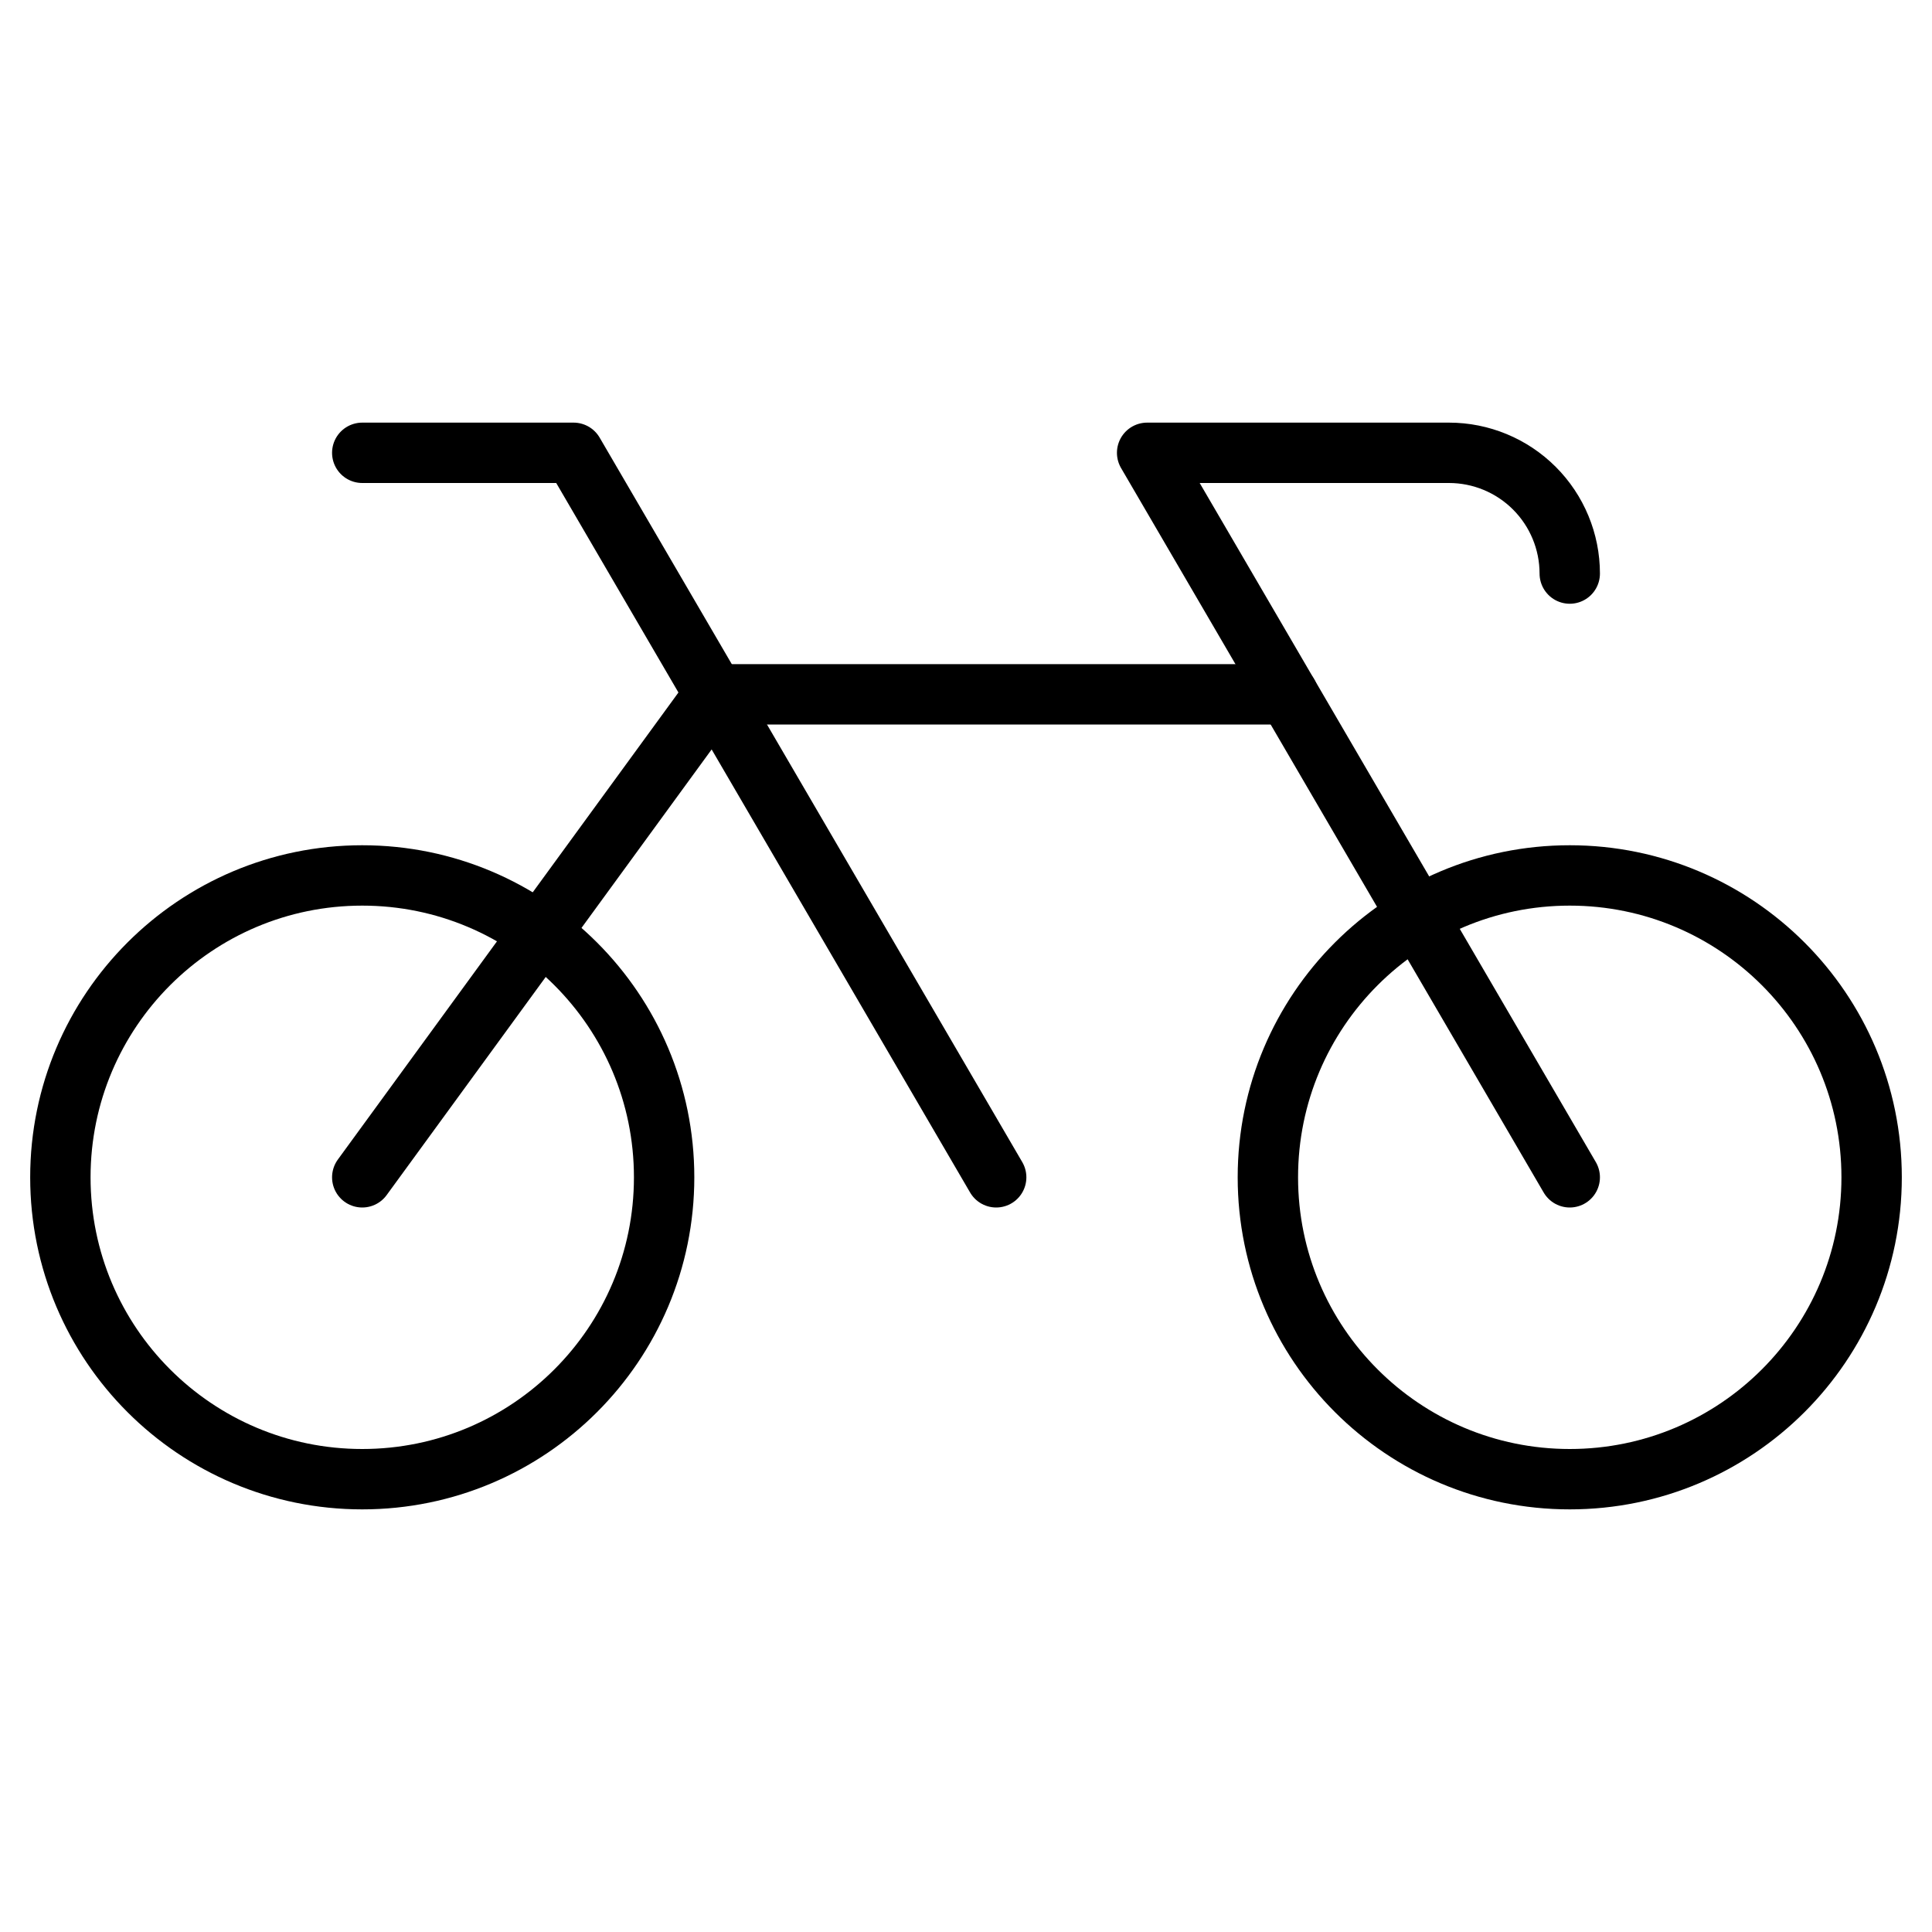 <svg width="32" height="32" viewBox="0 0 32 32" fill="none" xmlns="http://www.w3.org/2000/svg">
<g clip-path="url(#clip0_111_979)">
<path d="M26 9.5C26 8.97 25.789 8.461 25.414 8.086C25.039 7.711 24.53 7.5 24 7.5H19L26 19.5" stroke="black" stroke-linecap="round" stroke-linejoin="round"/>
<path d="M26 24.5C28.761 24.5 31 22.261 31 19.5C31 16.739 28.761 14.5 26 14.5C23.239 14.5 21 16.739 21 19.5C21 22.261 23.239 24.5 26 24.5Z" stroke="black" stroke-linecap="round" stroke-linejoin="round"/>
<path d="M6 24.5C8.761 24.5 11 22.261 11 19.5C11 16.739 8.761 14.5 6 14.5C3.239 14.5 1 16.739 1 19.5C1 22.261 3.239 24.5 6 24.5Z" stroke="black" stroke-linecap="round" stroke-linejoin="round"/>
<path d="M6 7.5H9.5L16.5 19.5" stroke="black" stroke-linecap="round" stroke-linejoin="round"/>
<path d="M21.334 11.5H11.834L6 19.5" stroke="black" stroke-linecap="round" stroke-linejoin="round"/>
</g>
<defs>
<clipPath id="clip0_111_979">
<rect width="32" height="32" fill="white"/>
</clipPath>
</defs>
</svg>
